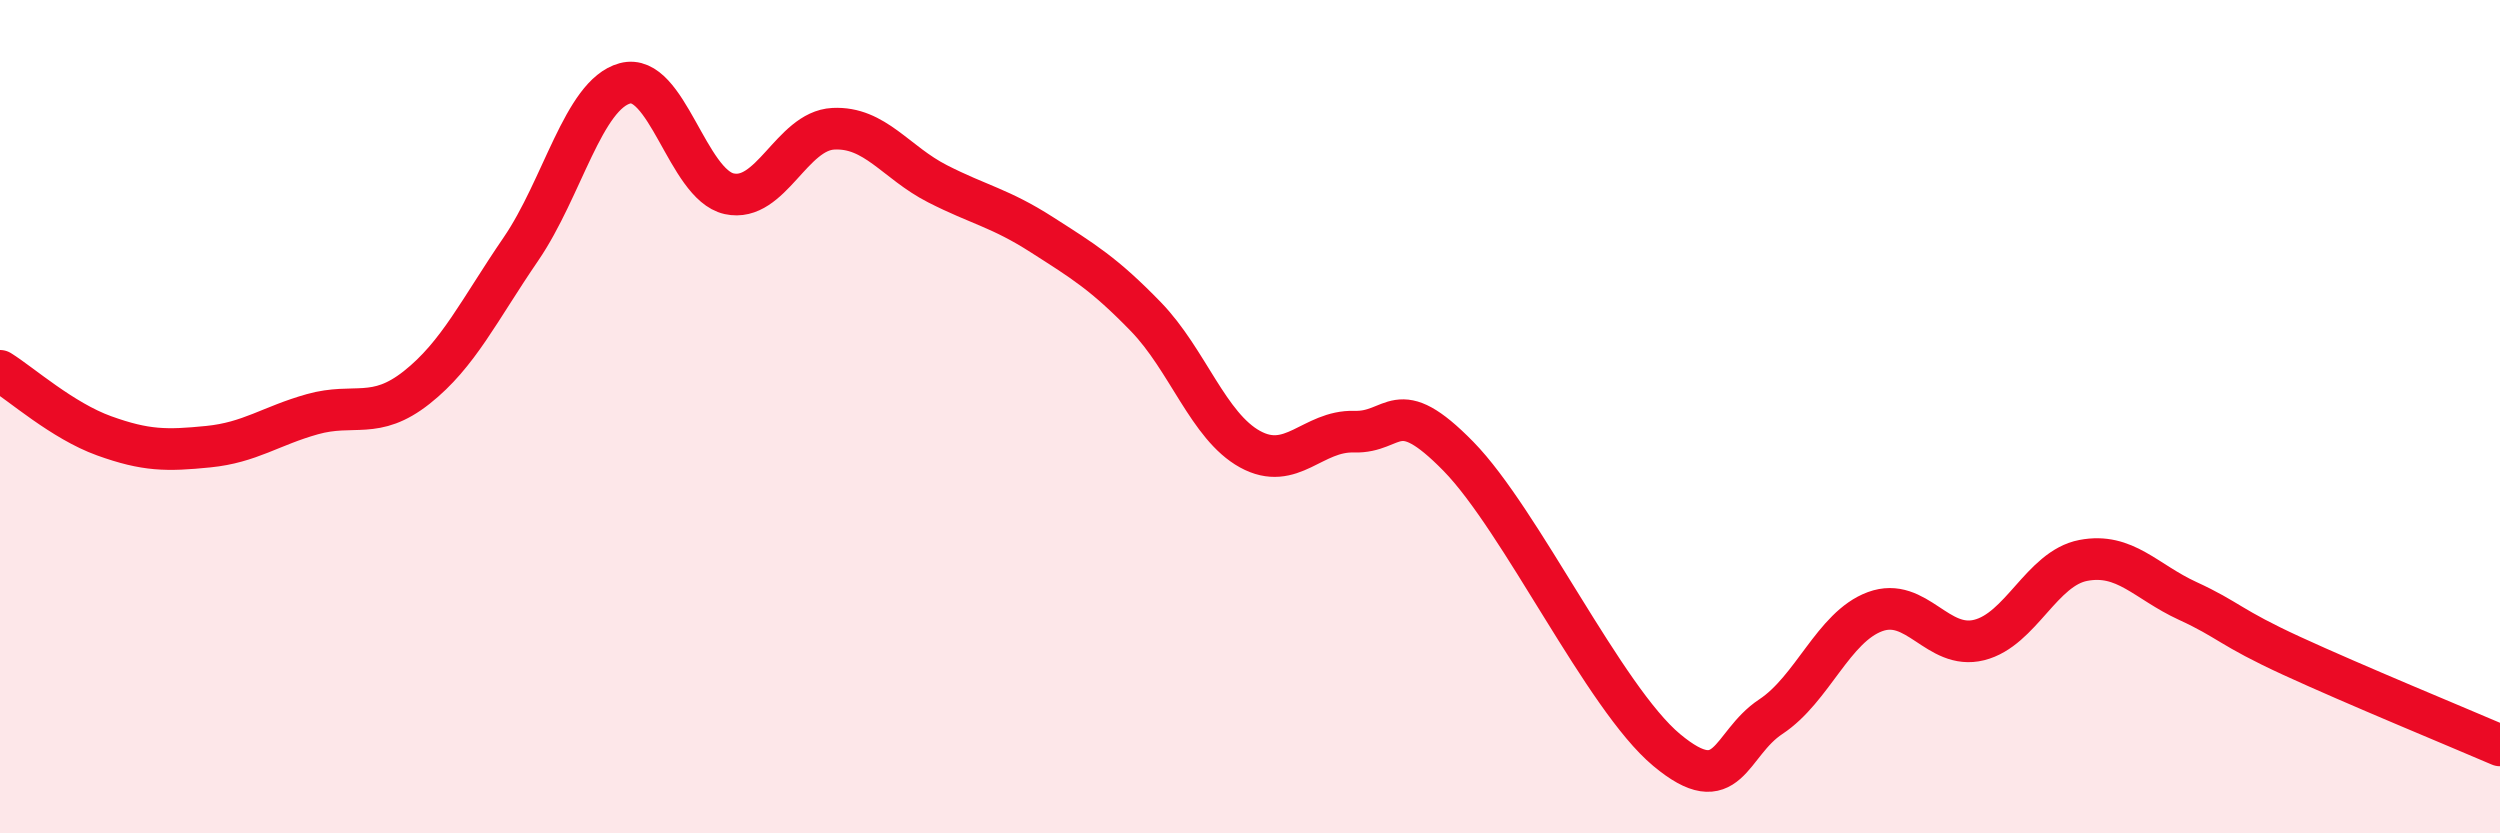 
    <svg width="60" height="20" viewBox="0 0 60 20" xmlns="http://www.w3.org/2000/svg">
      <path
        d="M 0,8.9 C 0.5,9.21 1.5,10.1 2.5,10.46 C 3.5,10.82 4,10.82 5,10.72 C 6,10.62 6.5,10.22 7.5,9.94 C 8.5,9.66 9,10.09 10,9.3 C 11,8.51 11.5,7.44 12.5,5.98 C 13.5,4.52 14,2.27 15,2 C 16,1.73 16.5,4.43 17.5,4.65 C 18.5,4.87 19,3.14 20,3.09 C 21,3.04 21.5,3.9 22.5,4.41 C 23.5,4.92 24,4.99 25,5.63 C 26,6.27 26.5,6.57 27.5,7.6 C 28.5,8.63 29,10.23 30,10.78 C 31,11.33 31.5,10.33 32.5,10.36 C 33.5,10.39 33.5,9.42 35,10.95 C 36.5,12.48 38.5,16.75 40,18 C 41.5,19.25 41.5,17.86 42.5,17.2 C 43.5,16.54 44,15.05 45,14.68 C 46,14.31 46.5,15.61 47.5,15.36 C 48.5,15.11 49,13.64 50,13.45 C 51,13.26 51.5,13.96 52.5,14.42 C 53.5,14.88 53.5,15.05 55,15.74 C 56.5,16.43 59,17.46 60,17.89L60 20L0 20Z"
        fill="#EB0A25"
        opacity="0.1"
        stroke-linecap="round"
        stroke-linejoin="round"
      />
      <path
        d="M 0,8.9 C 0.5,9.21 1.5,10.1 2.5,10.46 C 3.5,10.82 4,10.82 5,10.72 C 6,10.62 6.5,10.22 7.5,9.94 C 8.5,9.66 9,10.09 10,9.3 C 11,8.51 11.5,7.44 12.5,5.98 C 13.5,4.52 14,2.27 15,2 C 16,1.73 16.5,4.43 17.5,4.65 C 18.5,4.87 19,3.14 20,3.09 C 21,3.04 21.5,3.9 22.5,4.41 C 23.5,4.92 24,4.99 25,5.63 C 26,6.27 26.5,6.57 27.5,7.6 C 28.5,8.63 29,10.23 30,10.78 C 31,11.33 31.5,10.33 32.5,10.36 C 33.5,10.39 33.5,9.42 35,10.95 C 36.5,12.48 38.5,16.75 40,18 C 41.5,19.25 41.5,17.86 42.5,17.2 C 43.5,16.54 44,15.05 45,14.68 C 46,14.31 46.5,15.61 47.5,15.36 C 48.5,15.11 49,13.64 50,13.45 C 51,13.26 51.5,13.96 52.5,14.42 C 53.5,14.88 53.5,15.05 55,15.74 C 56.5,16.43 59,17.46 60,17.89"
        stroke="#EB0A25"
        stroke-width="1"
        fill="none"
        stroke-linecap="round"
        stroke-linejoin="round"
      />
    </svg>
  